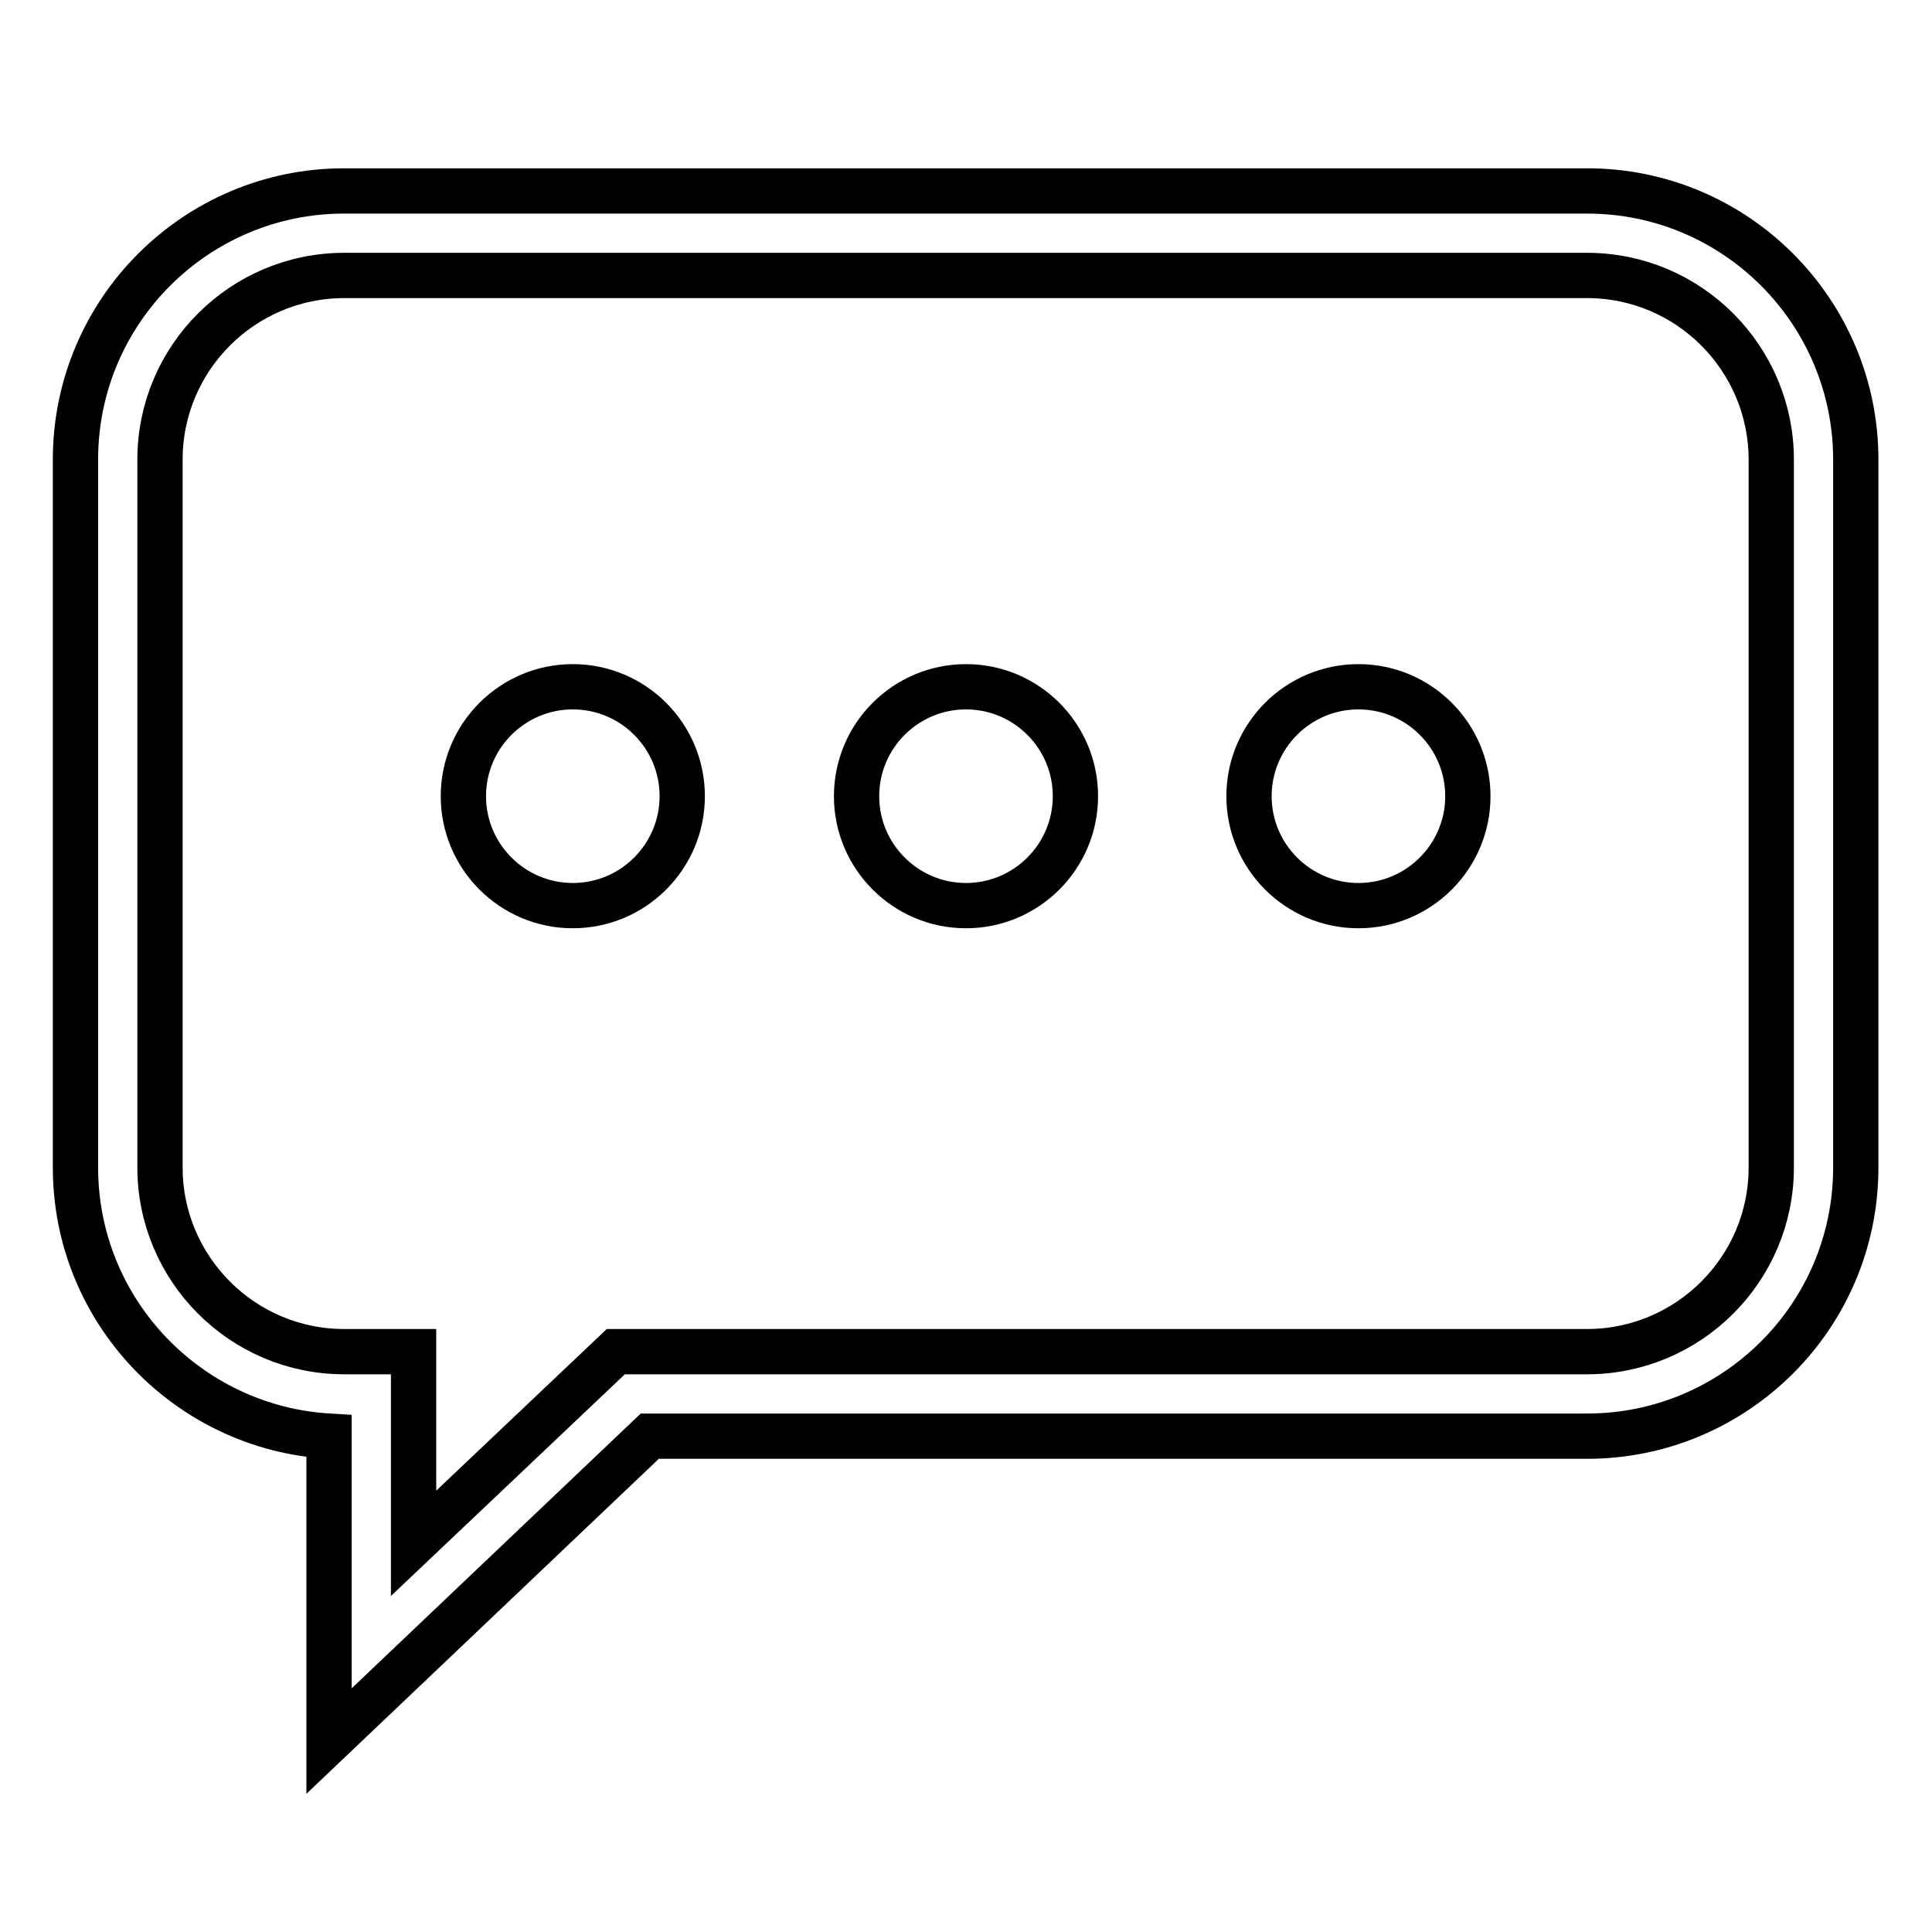 <?xml version="1.0" encoding="utf-8"?>
<!-- Svg Vector Icons : http://www.onlinewebfonts.com/icon -->
<!DOCTYPE svg PUBLIC "-//W3C//DTD SVG 1.1//EN" "http://www.w3.org/Graphics/SVG/1.1/DTD/svg11.dtd">
<svg version="1.1" xmlns="http://www.w3.org/2000/svg" xmlns:xlink="http://www.w3.org/1999/xlink" x="0px" y="0px" viewBox="0 0 256 256" enable-background="new 0 0 256 256" xml:space="preserve">
<g><g><path stroke-width="6" fill-opacity="0" stroke="#000000"  d="M43.6,230.7v-40.4C24.9,189.2,10,173.7,10,154.7V60.9c0-19.7,16-35.6,35.6-35.6h164.7c19.7,0,35.6,16,35.6,35.6v93.8c0,19.7-16,35.6-35.6,35.6H86.1L43.6,230.7z M45.6,36.5c-13.4,0-24.4,10.9-24.4,24.4v93.8c0,13.4,10.9,24.4,24.4,24.4h9.2v25.4l26.8-25.4h128.7c13.4,0,24.4-10.9,24.4-24.4V60.9c0-13.4-10.9-24.4-24.4-24.4H45.6z"/><path stroke-width="6" fill-opacity="0" stroke="#000000"  d="M61.4,105.5c0,8,6.5,14.5,14.5,14.5s14.5-6.5,14.5-14.5c0-8-6.5-14.5-14.5-14.5S61.4,97.5,61.4,105.5z"/><path stroke-width="6" fill-opacity="0" stroke="#000000"  d="M113.5,105.5c0,8,6.5,14.5,14.5,14.5s14.5-6.5,14.5-14.5c0-8-6.5-14.5-14.5-14.5S113.5,97.5,113.5,105.5z"/><path stroke-width="6" fill-opacity="0" stroke="#000000"  d="M165.5,105.5c0,8,6.5,14.5,14.5,14.5s14.5-6.5,14.5-14.5c0-8-6.5-14.5-14.5-14.5S165.5,97.5,165.5,105.5z"/></g></g>
</svg>